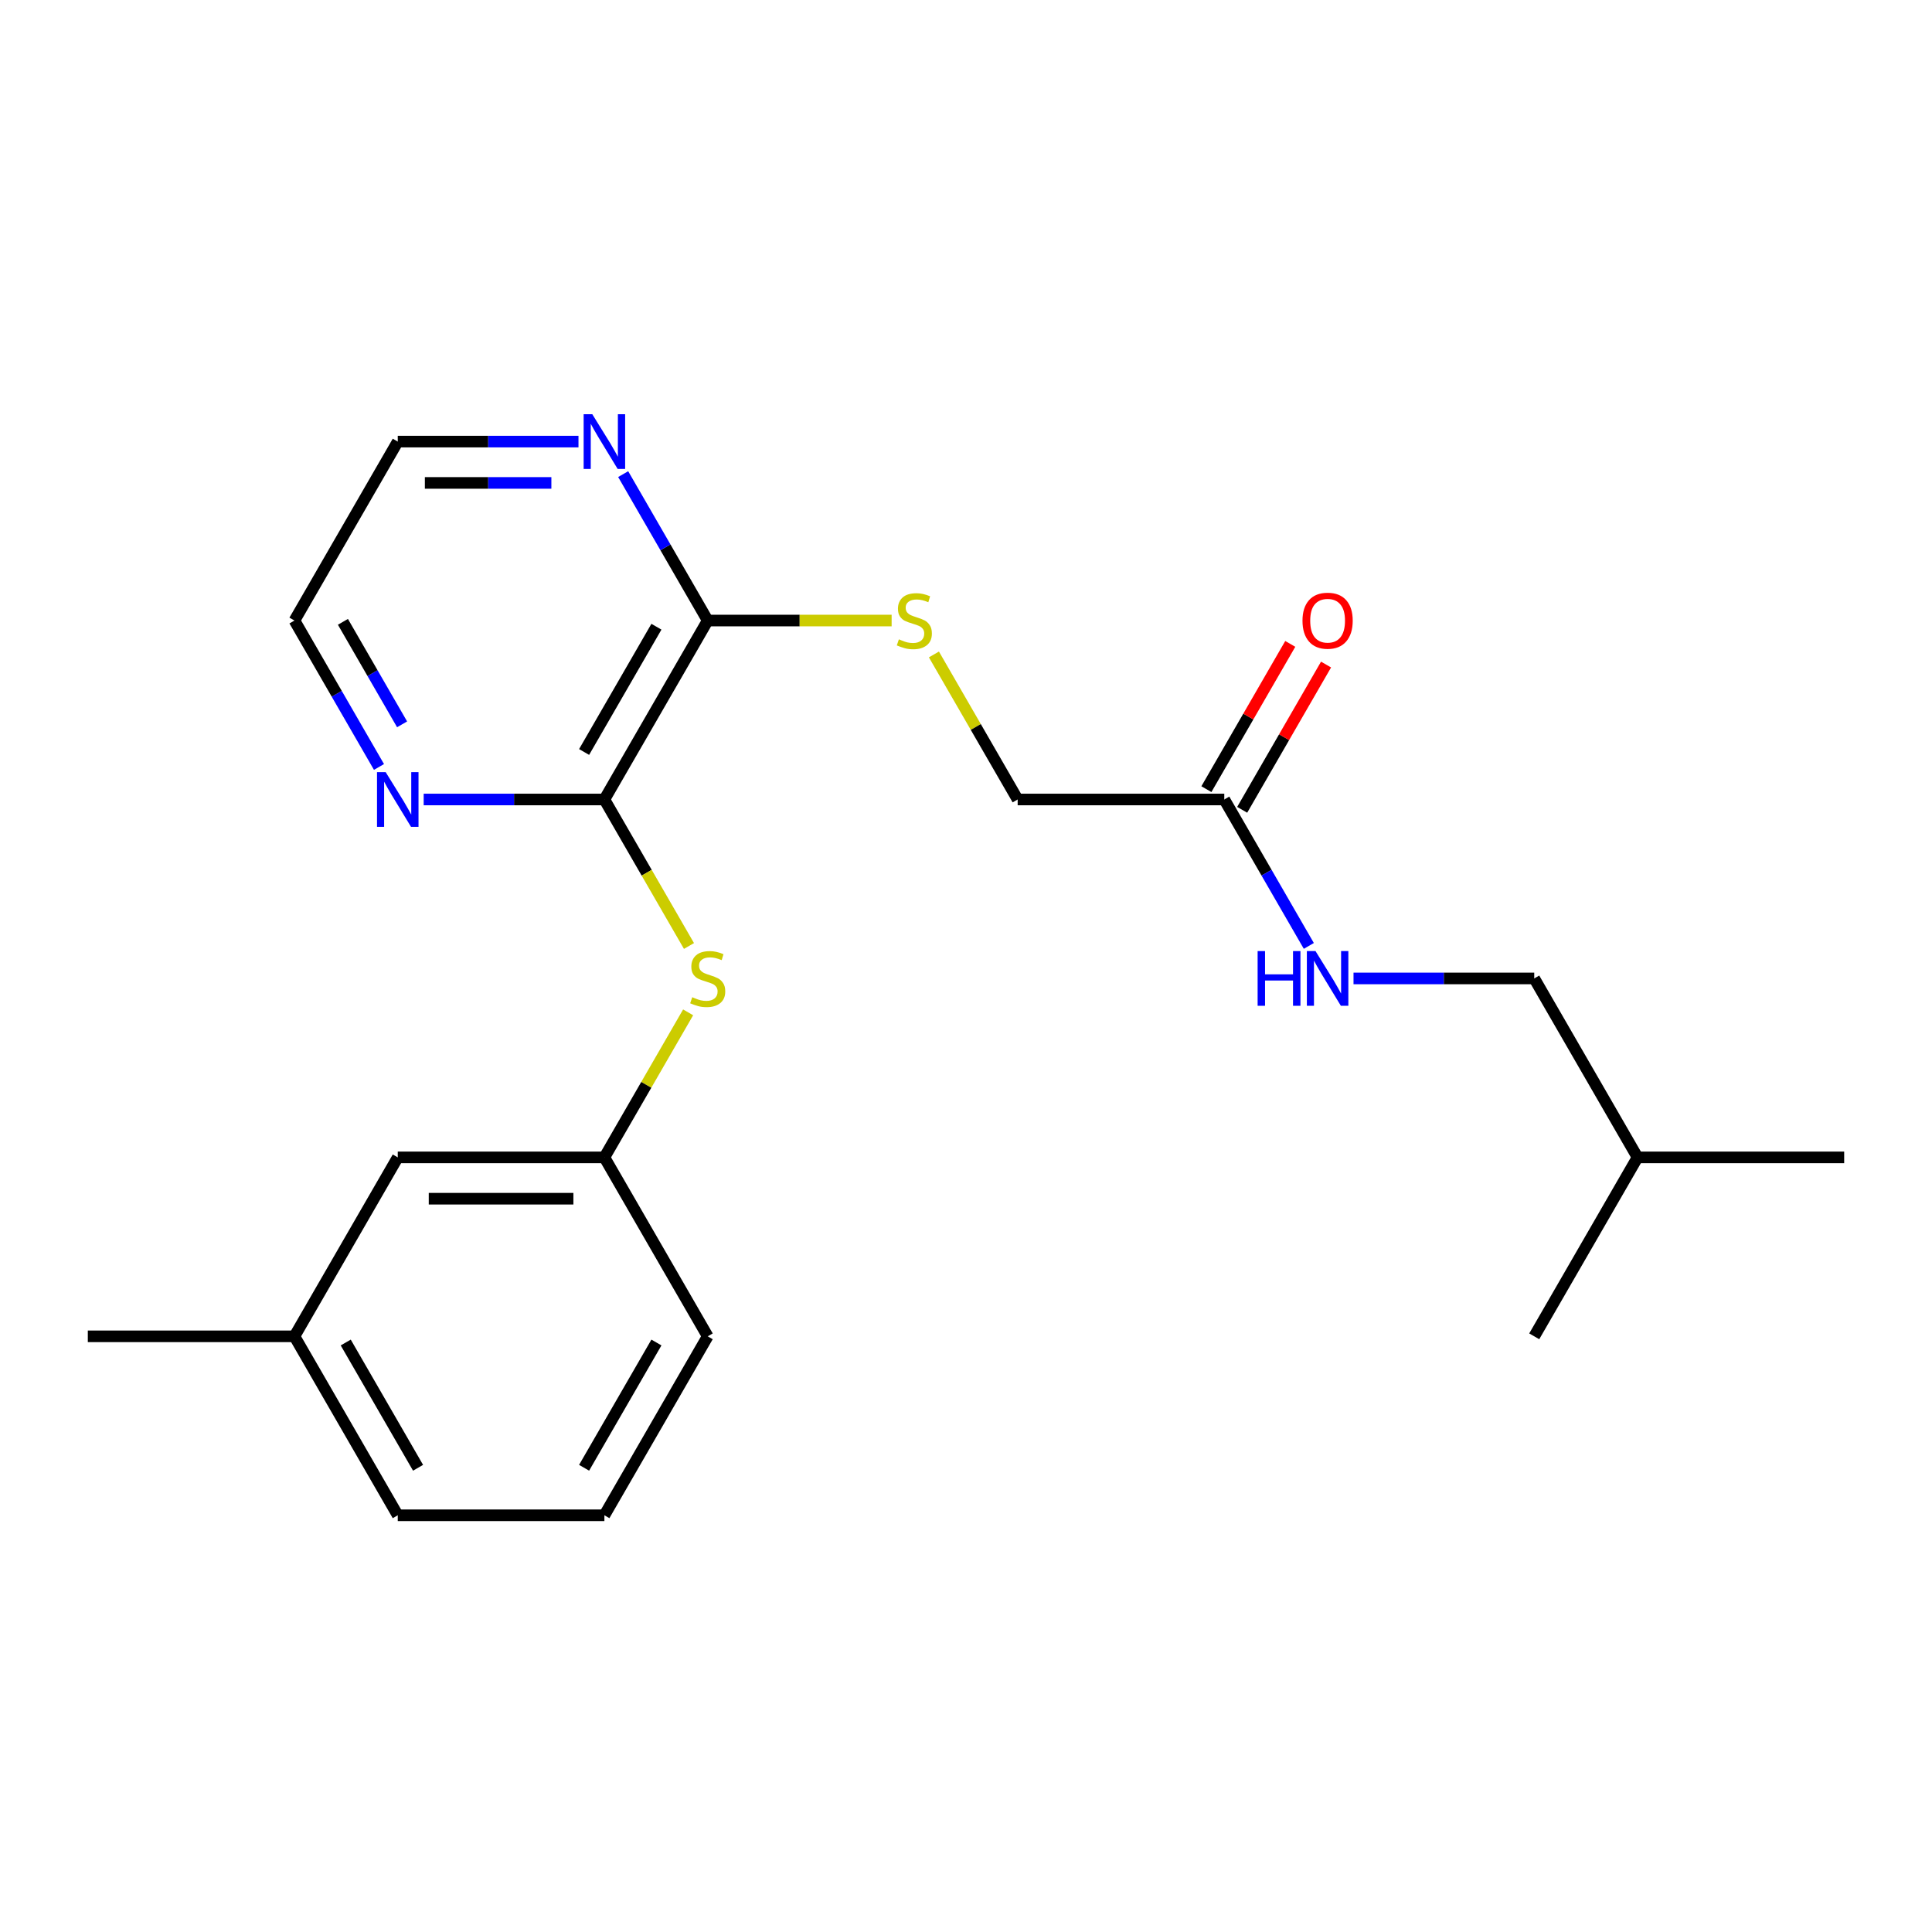 <?xml version='1.0' encoding='iso-8859-1'?>
<svg version='1.1' baseProfile='full'
              xmlns='http://www.w3.org/2000/svg'
                      xmlns:rdkit='http://www.rdkit.org/xml'
                      xmlns:xlink='http://www.w3.org/1999/xlink'
                  xml:space='preserve'
width='1000px' height='1000px' viewBox='0 0 1000 1000'>
<!-- END OF HEADER -->
<rect style='opacity:1.0;fill:#FFFFFF;stroke:none' width='1000' height='1000' x='0' y='0'> </rect>
<path class='bond-0' d='M 312.834,413.813 L 366.31,321.19' style='fill:none;fill-rule:evenodd;stroke:#000000;stroke-width:6px;stroke-linecap:butt;stroke-linejoin:miter;stroke-opacity:1' />
<path class='bond-0' d='M 302.331,389.225 L 339.764,324.389' style='fill:none;fill-rule:evenodd;stroke:#000000;stroke-width:6px;stroke-linecap:butt;stroke-linejoin:miter;stroke-opacity:1' />
<path class='bond-1' d='M 312.834,413.813 L 334.724,451.728' style='fill:none;fill-rule:evenodd;stroke:#000000;stroke-width:6px;stroke-linecap:butt;stroke-linejoin:miter;stroke-opacity:1' />
<path class='bond-1' d='M 334.724,451.728 L 356.614,489.643' style='fill:none;fill-rule:evenodd;stroke:#CCCC00;stroke-width:6px;stroke-linecap:butt;stroke-linejoin:miter;stroke-opacity:1' />
<path class='bond-4' d='M 312.834,413.813 L 266.065,413.813' style='fill:none;fill-rule:evenodd;stroke:#000000;stroke-width:6px;stroke-linecap:butt;stroke-linejoin:miter;stroke-opacity:1' />
<path class='bond-4' d='M 266.065,413.813 L 219.296,413.813' style='fill:none;fill-rule:evenodd;stroke:#0000FF;stroke-width:6px;stroke-linecap:butt;stroke-linejoin:miter;stroke-opacity:1' />
<path class='bond-2' d='M 366.31,321.19 L 413.909,321.19' style='fill:none;fill-rule:evenodd;stroke:#000000;stroke-width:6px;stroke-linecap:butt;stroke-linejoin:miter;stroke-opacity:1' />
<path class='bond-2' d='M 413.909,321.19 L 461.508,321.19' style='fill:none;fill-rule:evenodd;stroke:#CCCC00;stroke-width:6px;stroke-linecap:butt;stroke-linejoin:miter;stroke-opacity:1' />
<path class='bond-5' d='M 366.31,321.19 L 344.432,283.296' style='fill:none;fill-rule:evenodd;stroke:#000000;stroke-width:6px;stroke-linecap:butt;stroke-linejoin:miter;stroke-opacity:1' />
<path class='bond-5' d='M 344.432,283.296 L 322.553,245.401' style='fill:none;fill-rule:evenodd;stroke:#0000FF;stroke-width:6px;stroke-linecap:butt;stroke-linejoin:miter;stroke-opacity:1' />
<path class='bond-7' d='M 356.175,523.99 L 334.505,561.525' style='fill:none;fill-rule:evenodd;stroke:#CCCC00;stroke-width:6px;stroke-linecap:butt;stroke-linejoin:miter;stroke-opacity:1' />
<path class='bond-7' d='M 334.505,561.525 L 312.834,599.059' style='fill:none;fill-rule:evenodd;stroke:#000000;stroke-width:6px;stroke-linecap:butt;stroke-linejoin:miter;stroke-opacity:1' />
<path class='bond-9' d='M 483.397,338.744 L 505.067,376.279' style='fill:none;fill-rule:evenodd;stroke:#CCCC00;stroke-width:6px;stroke-linecap:butt;stroke-linejoin:miter;stroke-opacity:1' />
<path class='bond-9' d='M 505.067,376.279 L 526.738,413.813' style='fill:none;fill-rule:evenodd;stroke:#000000;stroke-width:6px;stroke-linecap:butt;stroke-linejoin:miter;stroke-opacity:1' />
<path class='bond-3' d='M 633.69,413.813 L 526.738,413.813' style='fill:none;fill-rule:evenodd;stroke:#000000;stroke-width:6px;stroke-linecap:butt;stroke-linejoin:miter;stroke-opacity:1' />
<path class='bond-6' d='M 633.69,413.813 L 655.568,451.708' style='fill:none;fill-rule:evenodd;stroke:#000000;stroke-width:6px;stroke-linecap:butt;stroke-linejoin:miter;stroke-opacity:1' />
<path class='bond-6' d='M 655.568,451.708 L 677.447,489.603' style='fill:none;fill-rule:evenodd;stroke:#0000FF;stroke-width:6px;stroke-linecap:butt;stroke-linejoin:miter;stroke-opacity:1' />
<path class='bond-8' d='M 642.952,419.161 L 664.657,381.566' style='fill:none;fill-rule:evenodd;stroke:#000000;stroke-width:6px;stroke-linecap:butt;stroke-linejoin:miter;stroke-opacity:1' />
<path class='bond-8' d='M 664.657,381.566 L 686.363,343.972' style='fill:none;fill-rule:evenodd;stroke:#FF0000;stroke-width:6px;stroke-linecap:butt;stroke-linejoin:miter;stroke-opacity:1' />
<path class='bond-8' d='M 624.428,408.466 L 646.133,370.871' style='fill:none;fill-rule:evenodd;stroke:#000000;stroke-width:6px;stroke-linecap:butt;stroke-linejoin:miter;stroke-opacity:1' />
<path class='bond-8' d='M 646.133,370.871 L 667.838,333.276' style='fill:none;fill-rule:evenodd;stroke:#FF0000;stroke-width:6px;stroke-linecap:butt;stroke-linejoin:miter;stroke-opacity:1' />
<path class='bond-14' d='M 196.163,396.98 L 174.285,359.085' style='fill:none;fill-rule:evenodd;stroke:#0000FF;stroke-width:6px;stroke-linecap:butt;stroke-linejoin:miter;stroke-opacity:1' />
<path class='bond-14' d='M 174.285,359.085 L 152.406,321.19' style='fill:none;fill-rule:evenodd;stroke:#000000;stroke-width:6px;stroke-linecap:butt;stroke-linejoin:miter;stroke-opacity:1' />
<path class='bond-14' d='M 208.124,374.916 L 192.809,348.39' style='fill:none;fill-rule:evenodd;stroke:#0000FF;stroke-width:6px;stroke-linecap:butt;stroke-linejoin:miter;stroke-opacity:1' />
<path class='bond-14' d='M 192.809,348.39 L 177.495,321.863' style='fill:none;fill-rule:evenodd;stroke:#000000;stroke-width:6px;stroke-linecap:butt;stroke-linejoin:miter;stroke-opacity:1' />
<path class='bond-22' d='M 299.42,228.567 L 252.651,228.567' style='fill:none;fill-rule:evenodd;stroke:#0000FF;stroke-width:6px;stroke-linecap:butt;stroke-linejoin:miter;stroke-opacity:1' />
<path class='bond-22' d='M 252.651,228.567 L 205.882,228.567' style='fill:none;fill-rule:evenodd;stroke:#000000;stroke-width:6px;stroke-linecap:butt;stroke-linejoin:miter;stroke-opacity:1' />
<path class='bond-22' d='M 285.39,249.958 L 252.651,249.958' style='fill:none;fill-rule:evenodd;stroke:#0000FF;stroke-width:6px;stroke-linecap:butt;stroke-linejoin:miter;stroke-opacity:1' />
<path class='bond-22' d='M 252.651,249.958 L 219.913,249.958' style='fill:none;fill-rule:evenodd;stroke:#000000;stroke-width:6px;stroke-linecap:butt;stroke-linejoin:miter;stroke-opacity:1' />
<path class='bond-11' d='M 700.58,506.436 L 747.349,506.436' style='fill:none;fill-rule:evenodd;stroke:#0000FF;stroke-width:6px;stroke-linecap:butt;stroke-linejoin:miter;stroke-opacity:1' />
<path class='bond-11' d='M 747.349,506.436 L 794.118,506.436' style='fill:none;fill-rule:evenodd;stroke:#000000;stroke-width:6px;stroke-linecap:butt;stroke-linejoin:miter;stroke-opacity:1' />
<path class='bond-10' d='M 312.834,599.059 L 205.882,599.059' style='fill:none;fill-rule:evenodd;stroke:#000000;stroke-width:6px;stroke-linecap:butt;stroke-linejoin:miter;stroke-opacity:1' />
<path class='bond-10' d='M 296.791,620.45 L 221.925,620.45' style='fill:none;fill-rule:evenodd;stroke:#000000;stroke-width:6px;stroke-linecap:butt;stroke-linejoin:miter;stroke-opacity:1' />
<path class='bond-16' d='M 312.834,599.059 L 366.31,691.682' style='fill:none;fill-rule:evenodd;stroke:#000000;stroke-width:6px;stroke-linecap:butt;stroke-linejoin:miter;stroke-opacity:1' />
<path class='bond-12' d='M 205.882,599.059 L 152.406,691.682' style='fill:none;fill-rule:evenodd;stroke:#000000;stroke-width:6px;stroke-linecap:butt;stroke-linejoin:miter;stroke-opacity:1' />
<path class='bond-17' d='M 794.118,506.436 L 847.594,599.059' style='fill:none;fill-rule:evenodd;stroke:#000000;stroke-width:6px;stroke-linecap:butt;stroke-linejoin:miter;stroke-opacity:1' />
<path class='bond-19' d='M 152.406,691.682 L 45.455,691.682' style='fill:none;fill-rule:evenodd;stroke:#000000;stroke-width:6px;stroke-linecap:butt;stroke-linejoin:miter;stroke-opacity:1' />
<path class='bond-23' d='M 152.406,691.682 L 205.882,784.305' style='fill:none;fill-rule:evenodd;stroke:#000000;stroke-width:6px;stroke-linecap:butt;stroke-linejoin:miter;stroke-opacity:1' />
<path class='bond-23' d='M 178.952,694.881 L 216.386,759.717' style='fill:none;fill-rule:evenodd;stroke:#000000;stroke-width:6px;stroke-linecap:butt;stroke-linejoin:miter;stroke-opacity:1' />
<path class='bond-13' d='M 312.834,784.305 L 366.31,691.682' style='fill:none;fill-rule:evenodd;stroke:#000000;stroke-width:6px;stroke-linecap:butt;stroke-linejoin:miter;stroke-opacity:1' />
<path class='bond-13' d='M 302.331,759.717 L 339.764,694.881' style='fill:none;fill-rule:evenodd;stroke:#000000;stroke-width:6px;stroke-linecap:butt;stroke-linejoin:miter;stroke-opacity:1' />
<path class='bond-18' d='M 312.834,784.305 L 205.882,784.305' style='fill:none;fill-rule:evenodd;stroke:#000000;stroke-width:6px;stroke-linecap:butt;stroke-linejoin:miter;stroke-opacity:1' />
<path class='bond-15' d='M 152.406,321.19 L 205.882,228.567' style='fill:none;fill-rule:evenodd;stroke:#000000;stroke-width:6px;stroke-linecap:butt;stroke-linejoin:miter;stroke-opacity:1' />
<path class='bond-20' d='M 847.594,599.059 L 954.545,599.059' style='fill:none;fill-rule:evenodd;stroke:#000000;stroke-width:6px;stroke-linecap:butt;stroke-linejoin:miter;stroke-opacity:1' />
<path class='bond-21' d='M 847.594,599.059 L 794.118,691.682' style='fill:none;fill-rule:evenodd;stroke:#000000;stroke-width:6px;stroke-linecap:butt;stroke-linejoin:miter;stroke-opacity:1' />
<path  class='atom-2' d='M 358.31 516.156
Q 358.63 516.276, 359.95 516.836
Q 361.27 517.396, 362.71 517.756
Q 364.19 518.076, 365.63 518.076
Q 368.31 518.076, 369.87 516.796
Q 371.43 515.476, 371.43 513.196
Q 371.43 511.636, 370.63 510.676
Q 369.87 509.716, 368.67 509.196
Q 367.47 508.676, 365.47 508.076
Q 362.95 507.316, 361.43 506.596
Q 359.95 505.876, 358.87 504.356
Q 357.83 502.836, 357.83 500.276
Q 357.83 496.716, 360.23 494.516
Q 362.67 492.316, 367.47 492.316
Q 370.75 492.316, 374.47 493.876
L 373.55 496.956
Q 370.15 495.556, 367.59 495.556
Q 364.83 495.556, 363.31 496.716
Q 361.79 497.836, 361.83 499.796
Q 361.83 501.316, 362.59 502.236
Q 363.39 503.156, 364.51 503.676
Q 365.67 504.196, 367.59 504.796
Q 370.15 505.596, 371.67 506.396
Q 373.19 507.196, 374.27 508.836
Q 375.39 510.436, 375.39 513.196
Q 375.39 517.116, 372.75 519.236
Q 370.15 521.316, 365.79 521.316
Q 363.27 521.316, 361.35 520.756
Q 359.47 520.236, 357.23 519.316
L 358.31 516.156
' fill='#CCCC00'/>
<path  class='atom-3' d='M 465.262 330.91
Q 465.582 331.03, 466.902 331.59
Q 468.222 332.15, 469.662 332.51
Q 471.142 332.83, 472.582 332.83
Q 475.262 332.83, 476.822 331.55
Q 478.382 330.23, 478.382 327.95
Q 478.382 326.39, 477.582 325.43
Q 476.822 324.47, 475.622 323.95
Q 474.422 323.43, 472.422 322.83
Q 469.902 322.07, 468.382 321.35
Q 466.902 320.63, 465.822 319.11
Q 464.782 317.59, 464.782 315.03
Q 464.782 311.47, 467.182 309.27
Q 469.622 307.07, 474.422 307.07
Q 477.702 307.07, 481.422 308.63
L 480.502 311.71
Q 477.102 310.31, 474.542 310.31
Q 471.782 310.31, 470.262 311.47
Q 468.742 312.59, 468.782 314.55
Q 468.782 316.07, 469.542 316.99
Q 470.342 317.91, 471.462 318.43
Q 472.622 318.95, 474.542 319.55
Q 477.102 320.35, 478.622 321.15
Q 480.142 321.95, 481.222 323.59
Q 482.342 325.19, 482.342 327.95
Q 482.342 331.87, 479.702 333.99
Q 477.102 336.07, 472.742 336.07
Q 470.222 336.07, 468.302 335.51
Q 466.422 334.99, 464.182 334.07
L 465.262 330.91
' fill='#CCCC00'/>
<path  class='atom-5' d='M 199.622 399.653
L 208.902 414.653
Q 209.822 416.133, 211.302 418.813
Q 212.782 421.493, 212.862 421.653
L 212.862 399.653
L 216.622 399.653
L 216.622 427.973
L 212.742 427.973
L 202.782 411.573
Q 201.622 409.653, 200.382 407.453
Q 199.182 405.253, 198.822 404.573
L 198.822 427.973
L 195.142 427.973
L 195.142 399.653
L 199.622 399.653
' fill='#0000FF'/>
<path  class='atom-6' d='M 306.574 214.407
L 315.854 229.407
Q 316.774 230.887, 318.254 233.567
Q 319.734 236.247, 319.814 236.407
L 319.814 214.407
L 323.574 214.407
L 323.574 242.727
L 319.694 242.727
L 309.734 226.327
Q 308.574 224.407, 307.334 222.207
Q 306.134 220.007, 305.774 219.327
L 305.774 242.727
L 302.094 242.727
L 302.094 214.407
L 306.574 214.407
' fill='#0000FF'/>
<path  class='atom-7' d='M 650.946 492.276
L 654.786 492.276
L 654.786 504.316
L 669.266 504.316
L 669.266 492.276
L 673.106 492.276
L 673.106 520.596
L 669.266 520.596
L 669.266 507.516
L 654.786 507.516
L 654.786 520.596
L 650.946 520.596
L 650.946 492.276
' fill='#0000FF'/>
<path  class='atom-7' d='M 680.906 492.276
L 690.186 507.276
Q 691.106 508.756, 692.586 511.436
Q 694.066 514.116, 694.146 514.276
L 694.146 492.276
L 697.906 492.276
L 697.906 520.596
L 694.026 520.596
L 684.066 504.196
Q 682.906 502.276, 681.666 500.076
Q 680.466 497.876, 680.106 497.196
L 680.106 520.596
L 676.426 520.596
L 676.426 492.276
L 680.906 492.276
' fill='#0000FF'/>
<path  class='atom-9' d='M 674.166 321.27
Q 674.166 314.47, 677.526 310.67
Q 680.886 306.87, 687.166 306.87
Q 693.446 306.87, 696.806 310.67
Q 700.166 314.47, 700.166 321.27
Q 700.166 328.15, 696.766 332.07
Q 693.366 335.95, 687.166 335.95
Q 680.926 335.95, 677.526 332.07
Q 674.166 328.19, 674.166 321.27
M 687.166 332.75
Q 691.486 332.75, 693.806 329.87
Q 696.166 326.95, 696.166 321.27
Q 696.166 315.71, 693.806 312.91
Q 691.486 310.07, 687.166 310.07
Q 682.846 310.07, 680.486 312.87
Q 678.166 315.67, 678.166 321.27
Q 678.166 326.99, 680.486 329.87
Q 682.846 332.75, 687.166 332.75
' fill='#FF0000'/>
</svg>
